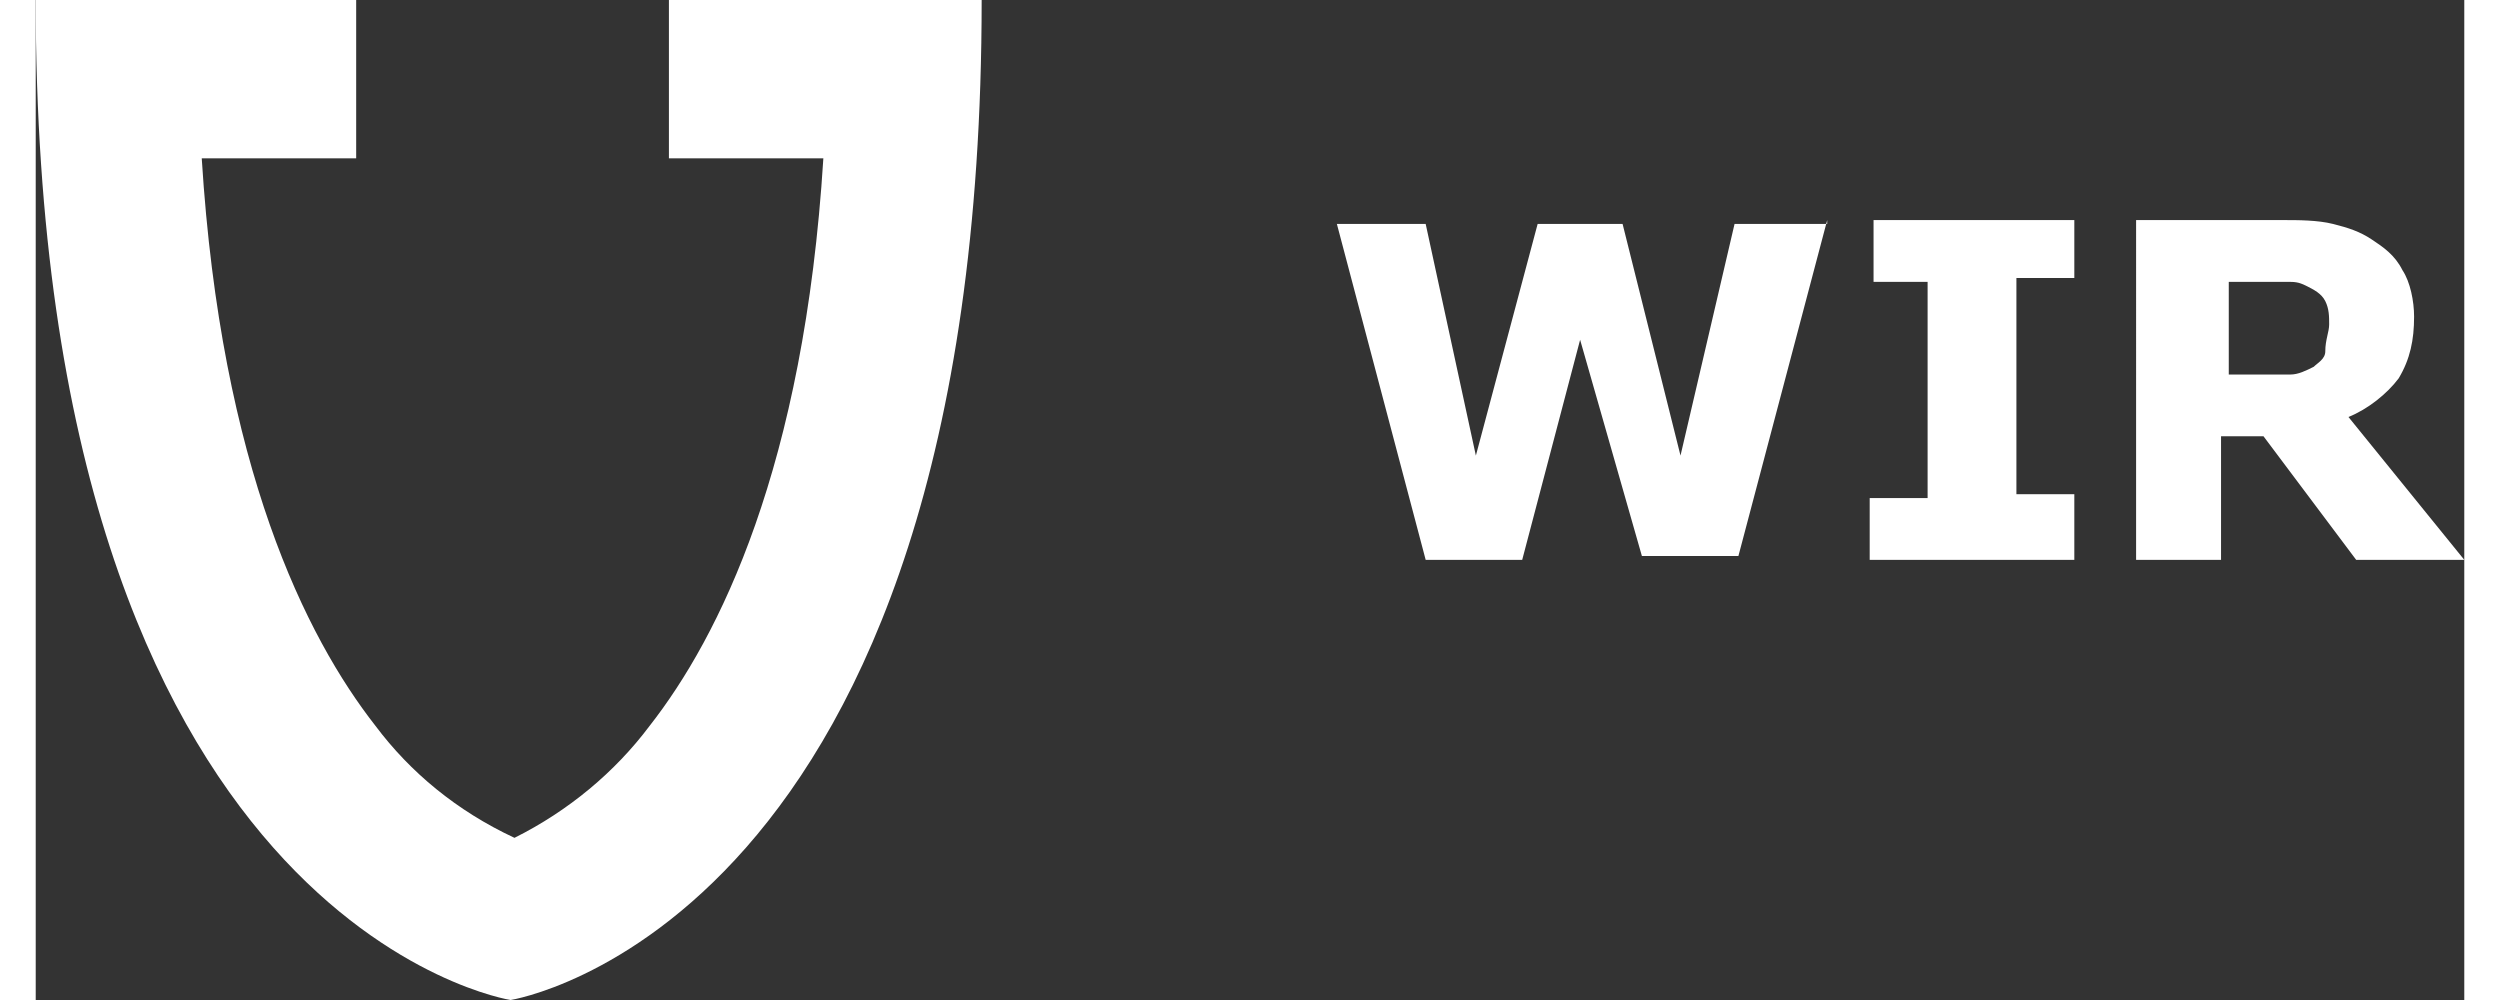 <?xml version="1.0" encoding="UTF-8"?>
<!-- Generator: Adobe Illustrator 26.0.2, SVG Export Plug-In . SVG Version: 6.00 Build 0)  -->
<svg width="150px" height="60px" xmlns="http://www.w3.org/2000/svg" xmlns:xlink="http://www.w3.org/1999/xlink" version="1.1" id="Ebene_1" x="0px" y="0px" viewBox="0 0 62.9 25.9" style="enable-background:new 0 0 62.9 25.9;" xml:space="preserve">
<rect x="0" y="0" width="62.9" height="25.9" fill="#333333" stroke="none"/>
<style type="text/css">
	.st0{fill:#FFFFFF;}
</style>
<g id="Logos_klein">
	<g>
		<path class="st0" d="M46.4,5.7l-2.3,8.7h-2.5L40,8.8l-1.5,5.7H36l-2.3-8.7H36l1.3,6l1.6-6h2.2l1.5,6l1.4-6H46.4z"></path>
		<path class="st0" d="M52.7,14.5h-5.2v-1.6H49V7.3h-1.4V5.7h5.2v1.5h-1.5v5.6h1.5V14.5z"></path>
		<path class="st0" d="M62.9,14.5h-2.8l-2.4-3.2h-1.1v3.2h-2.2V5.7h3.8c0.4,0,0.9,0,1.3,0.1c0.4,0.1,0.7,0.2,1,0.4    c0.3,0.2,0.6,0.4,0.8,0.8c0.2,0.3,0.3,0.8,0.3,1.2c0,0.6-0.1,1.1-0.4,1.6c-0.3,0.4-0.8,0.8-1.3,1L62.9,14.5z M59.4,8.4    c0-0.2,0-0.4-0.1-0.6c-0.1-0.2-0.3-0.3-0.5-0.4c-0.2-0.1-0.3-0.1-0.5-0.1h-0.7h-0.8v2.4h0.7c0.3,0,0.6,0,0.9,0    c0.2,0,0.4-0.1,0.6-0.2c0.1-0.1,0.3-0.2,0.3-0.4C59.3,8.8,59.4,8.6,59.4,8.4z"></path>
		<path class="st0" d="M16.4,0v4.1h4c-0.5,8-2.7,12.4-4.5,14.7c-0.9,1.2-2.1,2.2-3.5,2.9C10.9,21,9.7,20,8.8,18.8    c-1.8-2.3-4-6.7-4.5-14.7h4V0H0c0,24,12.3,25.9,12.3,25.9S24.5,24,24.5,0H16.4z"></path>
	</g>
</g>
</svg>
